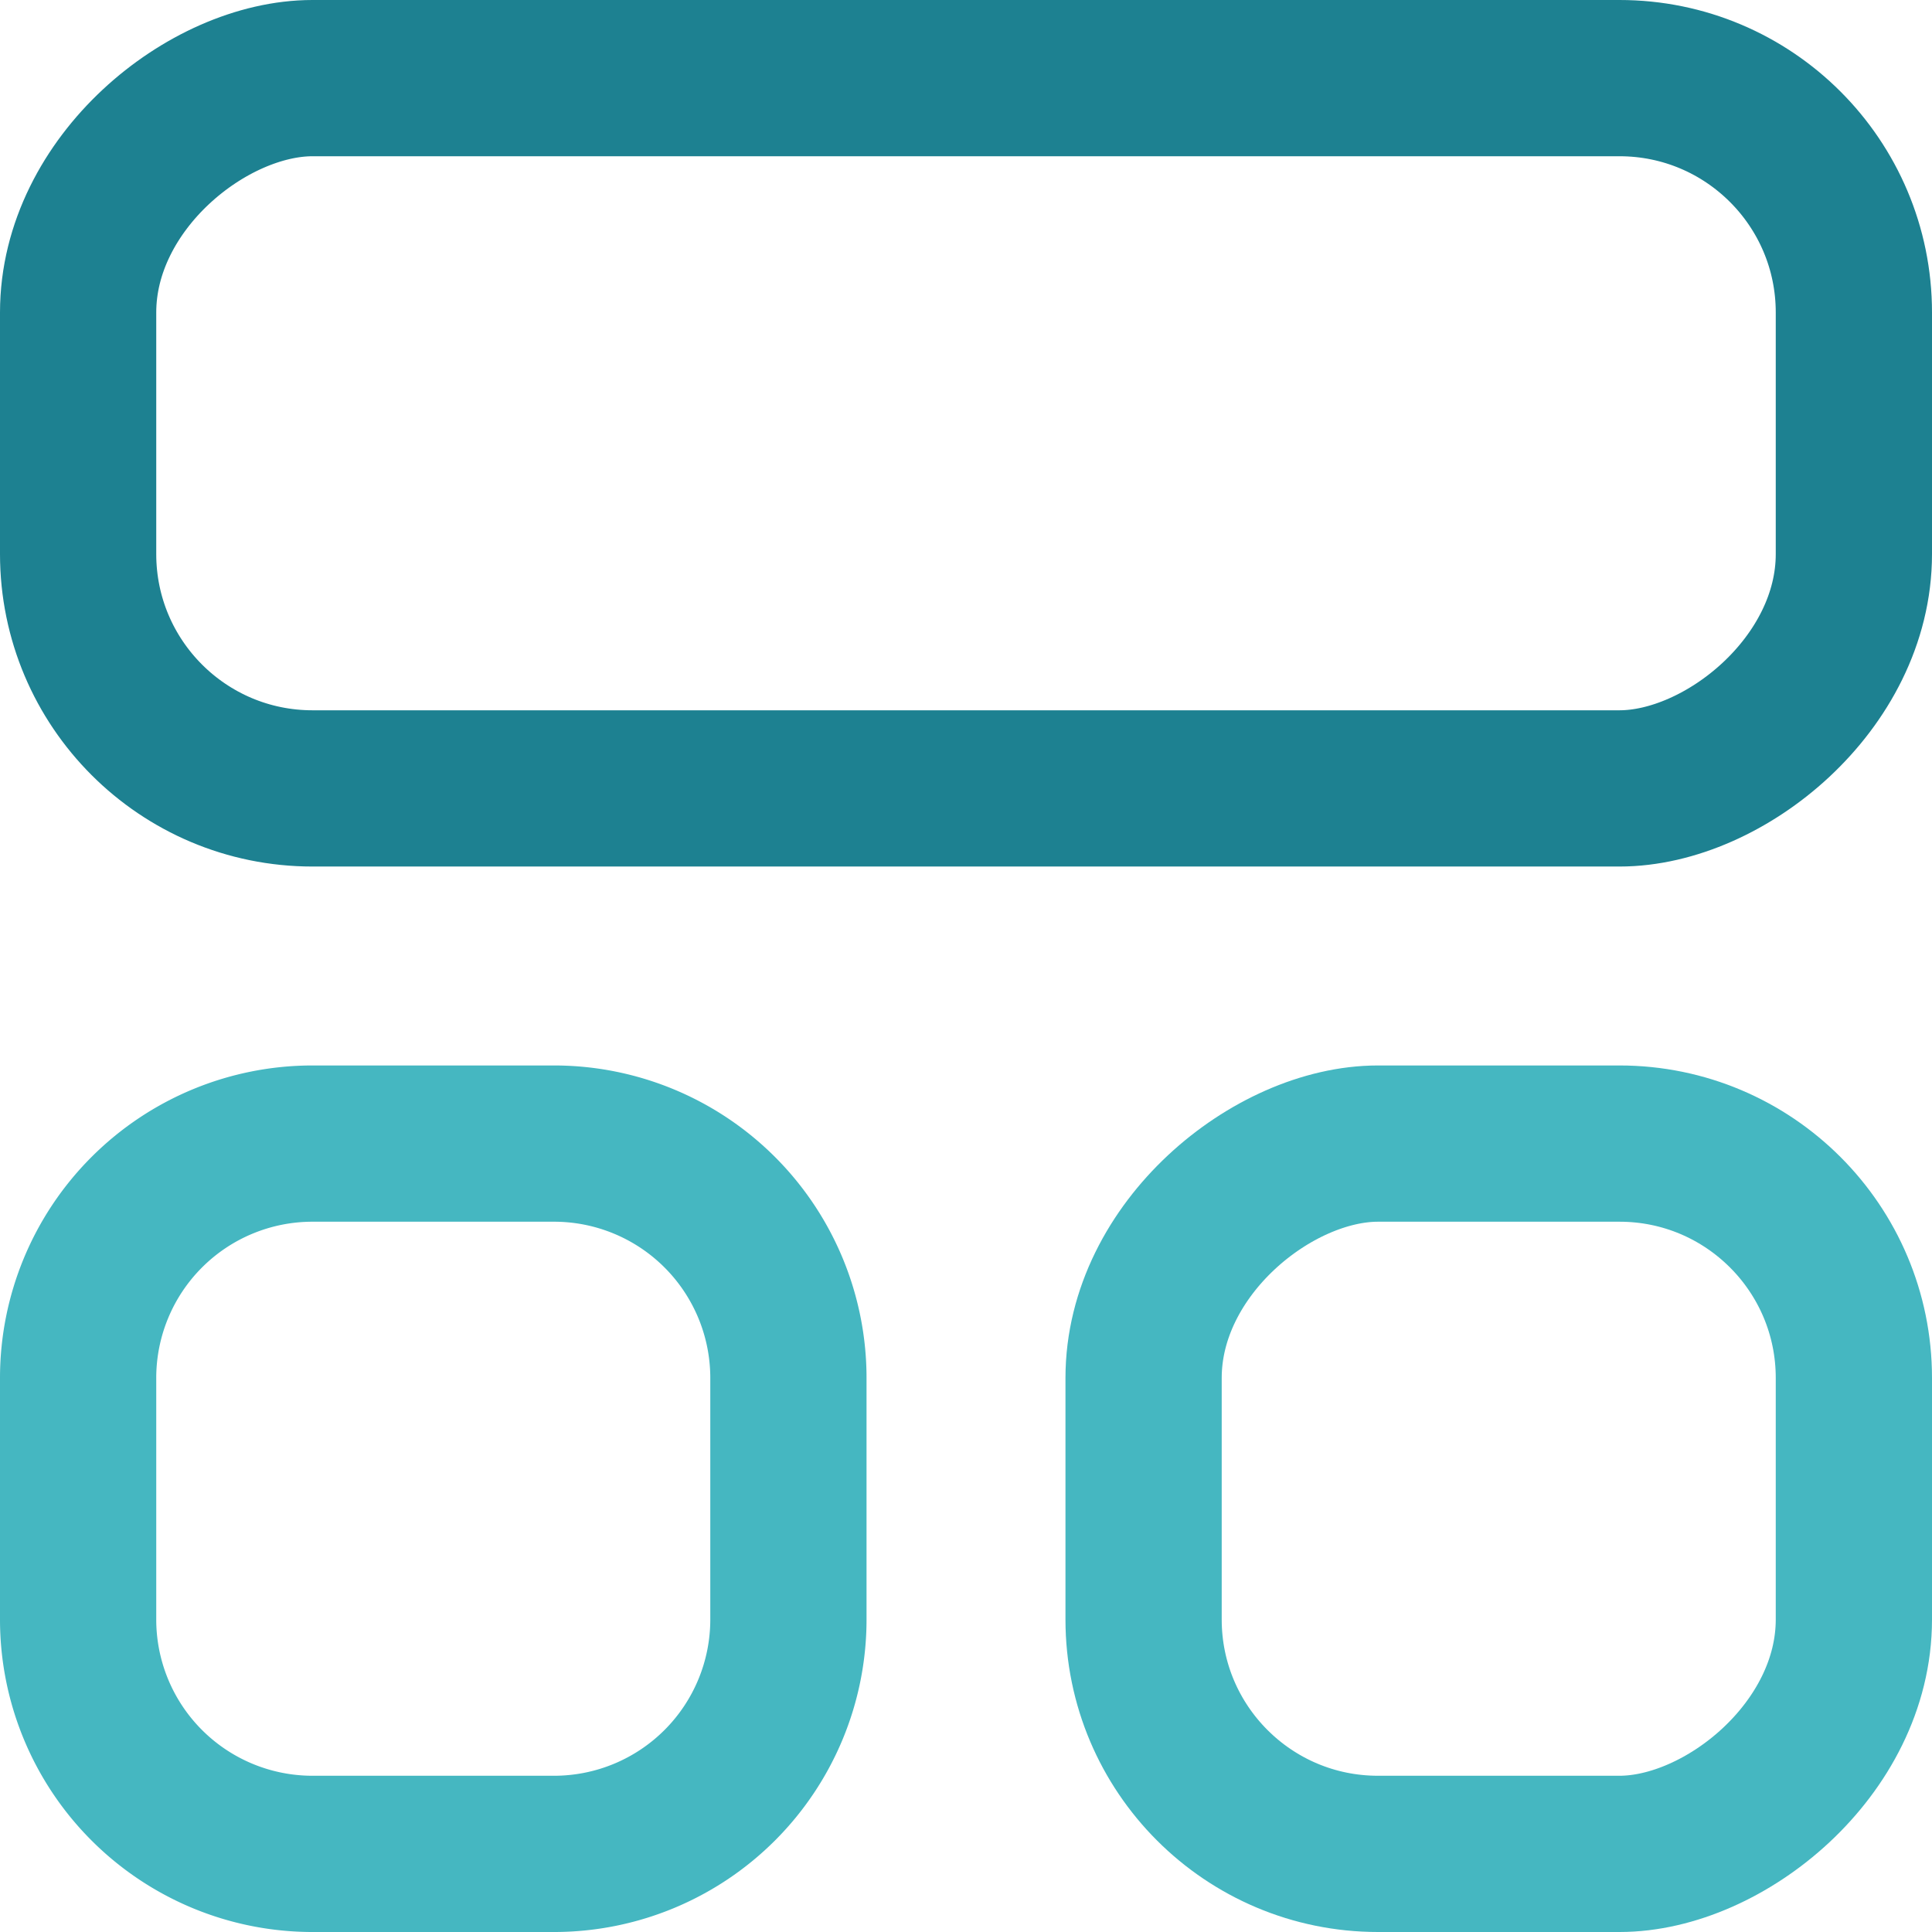 <svg xmlns="http://www.w3.org/2000/svg" width="49.461" height="49.461" viewBox="0 0 49.461 49.461">
  <g id="ic-dashboard" transform="translate(48.447 2.014) rotate(90)">
    <g id="Group_4087" data-name="Group 4087" transform="translate(-0.014 0.986)">
      <rect id="Rectangle_502" data-name="Rectangle 502" width="18.184" height="45.461" rx="6" transform="translate(0)" fill="none" stroke="#1d8191" stroke-width="4"/>
      <path id="Path_15605" data-name="Path 15605" d="M6,0h6.184a6,6,0,0,1,6,6v6.184a6,6,0,0,1-6,6H6a6,6,0,0,1-6-6V6A6,6,0,0,1,6,0Z" transform="translate(45.461 45.461) rotate(180)" fill="none" stroke="#45b7c1" stroke-width="4"/>
      <rect id="Rectangle_630" data-name="Rectangle 630" width="18.184" height="18.184" rx="6" transform="translate(45.461 18.184) rotate(180)" fill="none" stroke="#45b7c1" stroke-width="4"/>
    </g>
  </g>
</svg>
